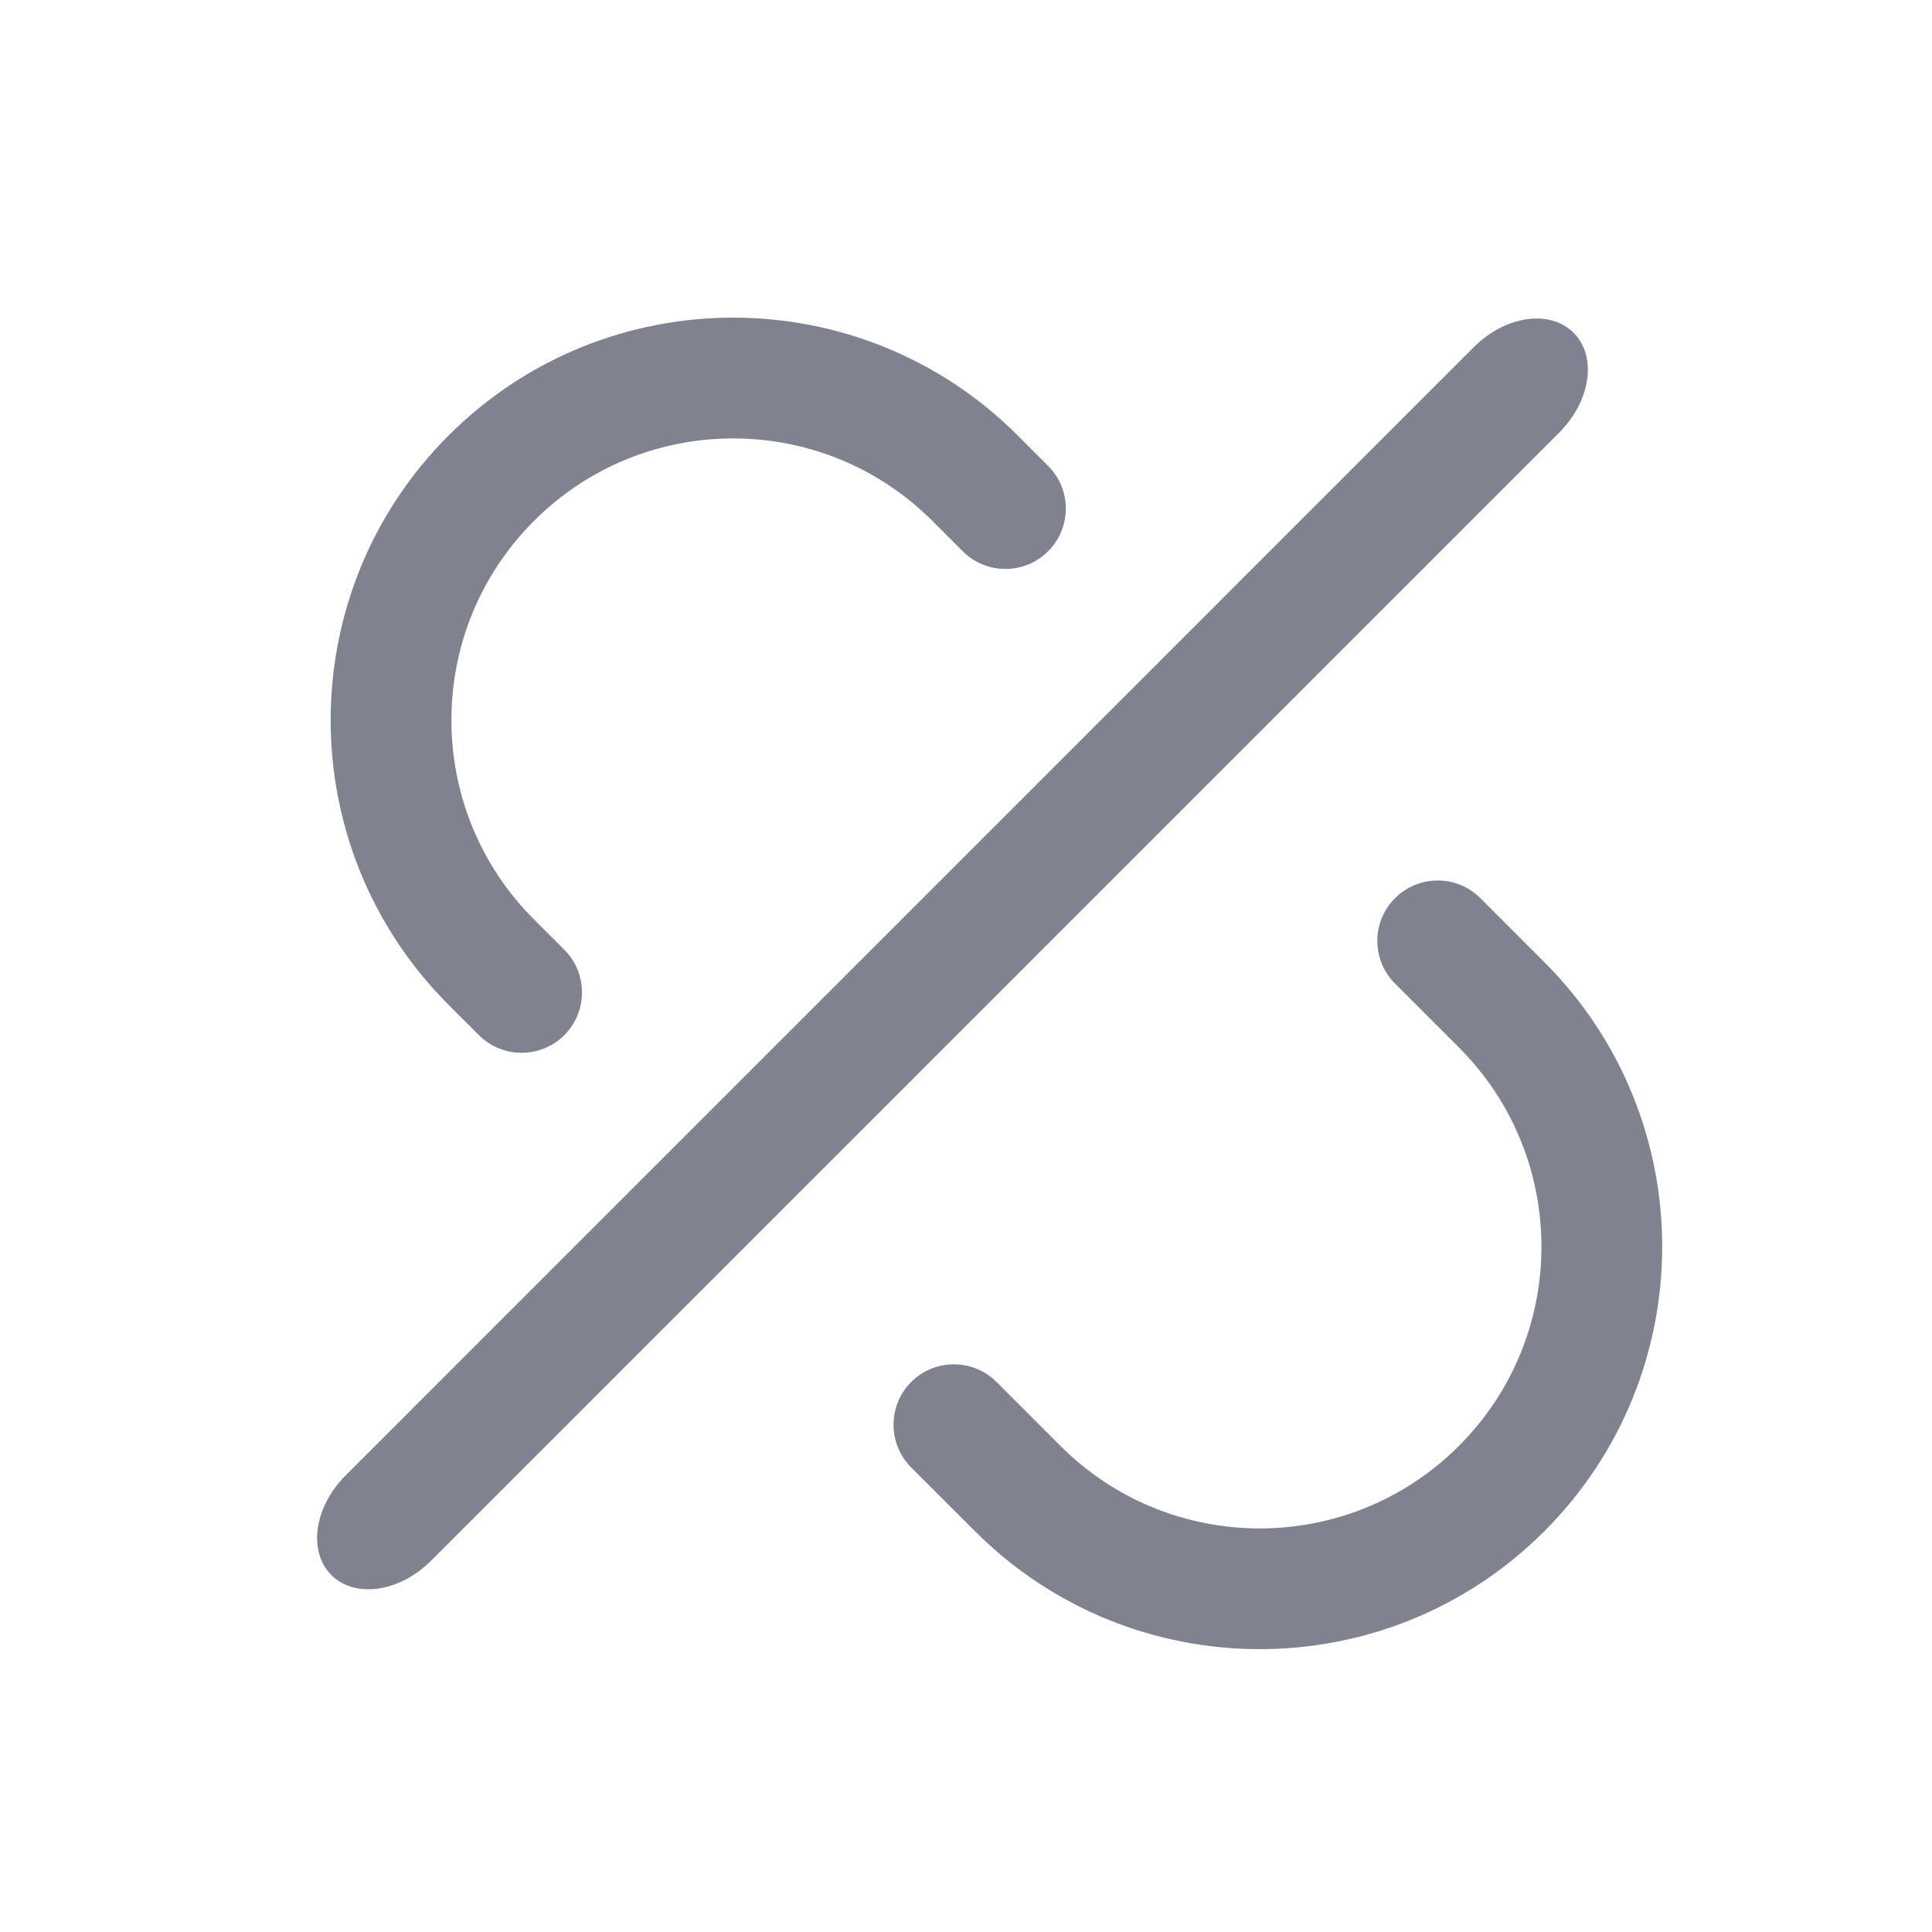<svg width="32" height="32" viewBox="0 0 32 32" fill="none" xmlns="http://www.w3.org/2000/svg">
<path d="M17.36 9.131C17.751 8.74 17.751 8.107 17.36 7.717L16.858 7.214C14.254 4.61 10.033 4.61 7.429 7.214C4.826 9.817 4.826 14.038 7.429 16.642L7.932 17.145C8.323 17.535 8.956 17.535 9.347 17.145C9.737 16.754 9.737 16.121 9.347 15.731L8.844 15.228C7.021 13.405 7.021 10.45 8.844 8.628C10.666 6.806 13.621 6.806 15.443 8.628L15.946 9.131C16.337 9.521 16.97 9.521 17.36 9.131Z" fill="#80828F"/>
<path d="M5.488 26.088C5.098 25.697 5.203 24.958 5.724 24.438L24.414 5.747C24.935 5.227 25.674 5.121 26.064 5.512C26.455 5.902 26.349 6.641 25.828 7.162L7.138 25.852C6.617 26.373 5.879 26.478 5.488 26.088Z" fill="#80828F"/>
<path d="M15.092 22.89C14.702 23.281 14.702 23.914 15.092 24.305L16.15 25.363C18.754 27.966 22.975 27.966 25.578 25.363C28.182 22.759 28.182 18.538 25.578 15.935L24.52 14.877C24.13 14.486 23.497 14.486 23.106 14.877C22.715 15.267 22.715 15.9 23.106 16.291L24.164 17.349C25.987 19.172 25.987 22.126 24.164 23.949C22.342 25.771 19.387 25.771 17.565 23.949L16.506 22.89C16.116 22.5 15.483 22.5 15.092 22.89Z" fill="#80828F"/>
</svg>
